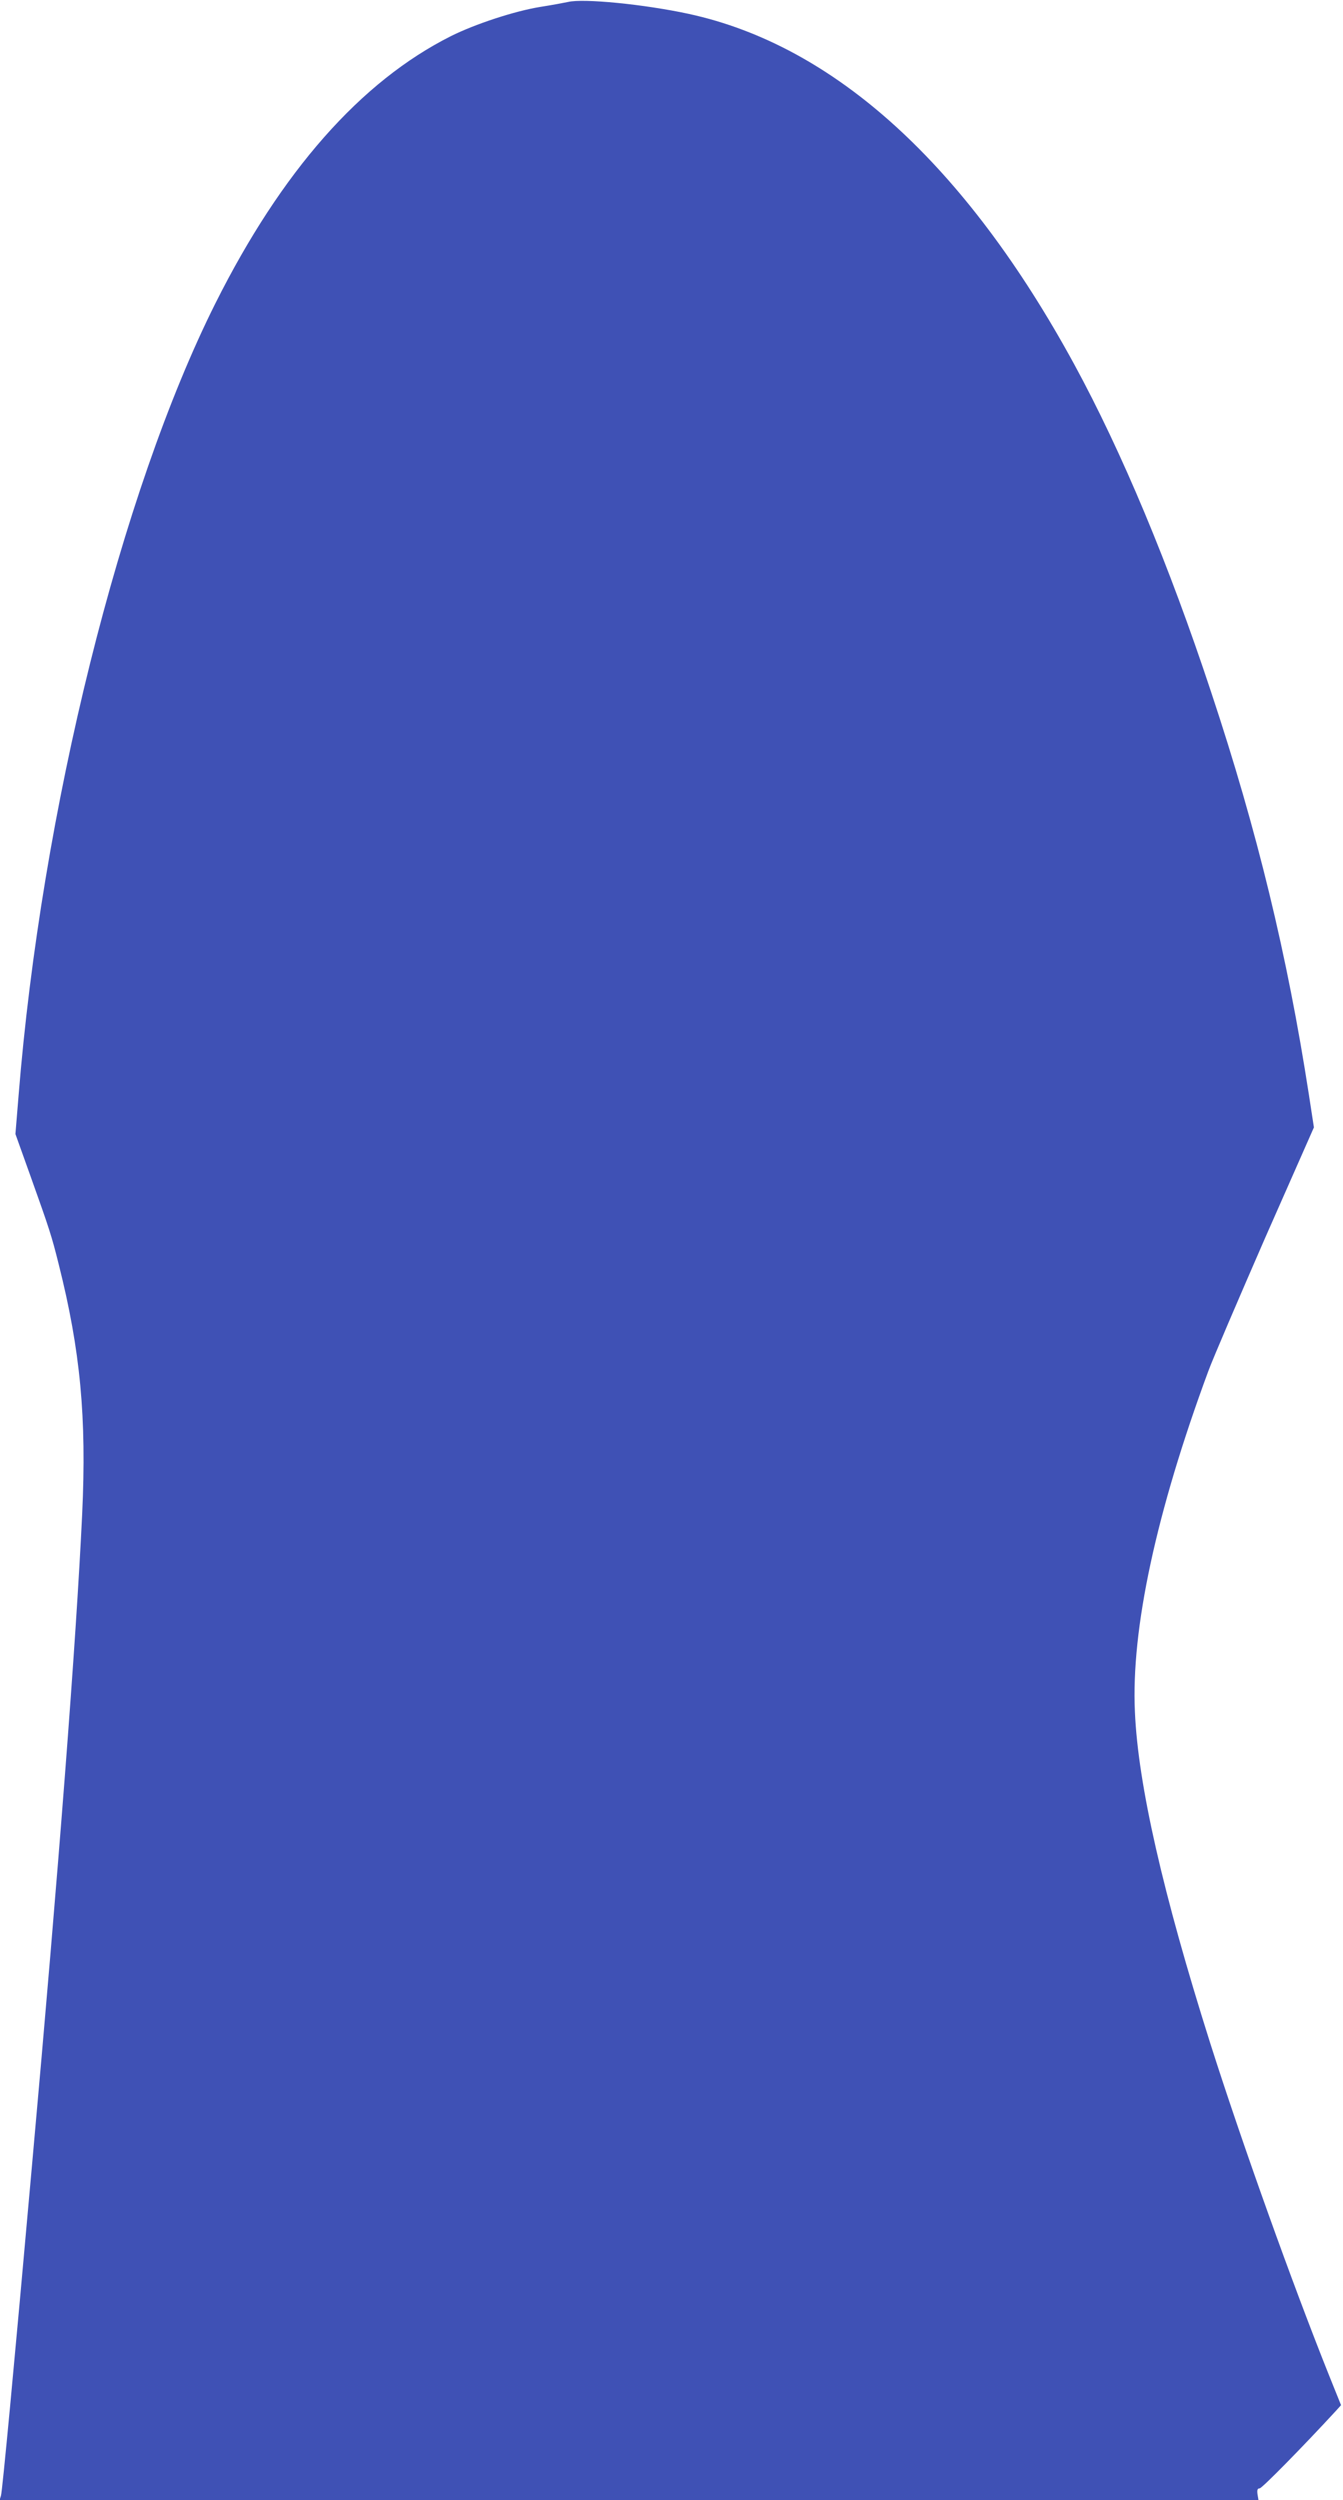 <?xml version="1.0" standalone="no"?>
<!DOCTYPE svg PUBLIC "-//W3C//DTD SVG 20010904//EN"
 "http://www.w3.org/TR/2001/REC-SVG-20010904/DTD/svg10.dtd">
<svg version="1.0" xmlns="http://www.w3.org/2000/svg"
 width="688pt" height="1280pt" viewBox="0 0 688 1280"
 preserveAspectRatio="xMidYMid meet">
<g transform="translate(0,1280) scale(0.1,-0.1)"
fill="#3f51b5" stroke="none">
<path d="M2910 12790 c-19 -4 -82 -16 -140 -25 -132 -21 -336 -88 -460 -150
-462 -232 -867 -691 -1206 -1367 -487 -972 -892 -2601 -1009 -4059 l-16 -195
77 -215 c97 -271 109 -308 145 -453 111 -441 143 -784 120 -1276 -31 -657
-120 -1813 -257 -3335 -93 -1045 -152 -1669 -159 -1692 l-7 -23 3224 0 3225 0
-5 30 c-3 22 0 30 11 30 12 0 224 216 389 395 l28 31 -56 139 c-192 478 -454
1210 -616 1720 -240 759 -368 1318 -384 1690 -20 425 109 1023 376 1745 23 63
155 370 291 682 l250 566 -26 169 c-110 712 -265 1351 -500 2058 -217 656
-458 1232 -702 1680 -557 1022 -1228 1632 -1975 1794 -227 49 -540 80 -618 61z"/>
</g>
</svg>
